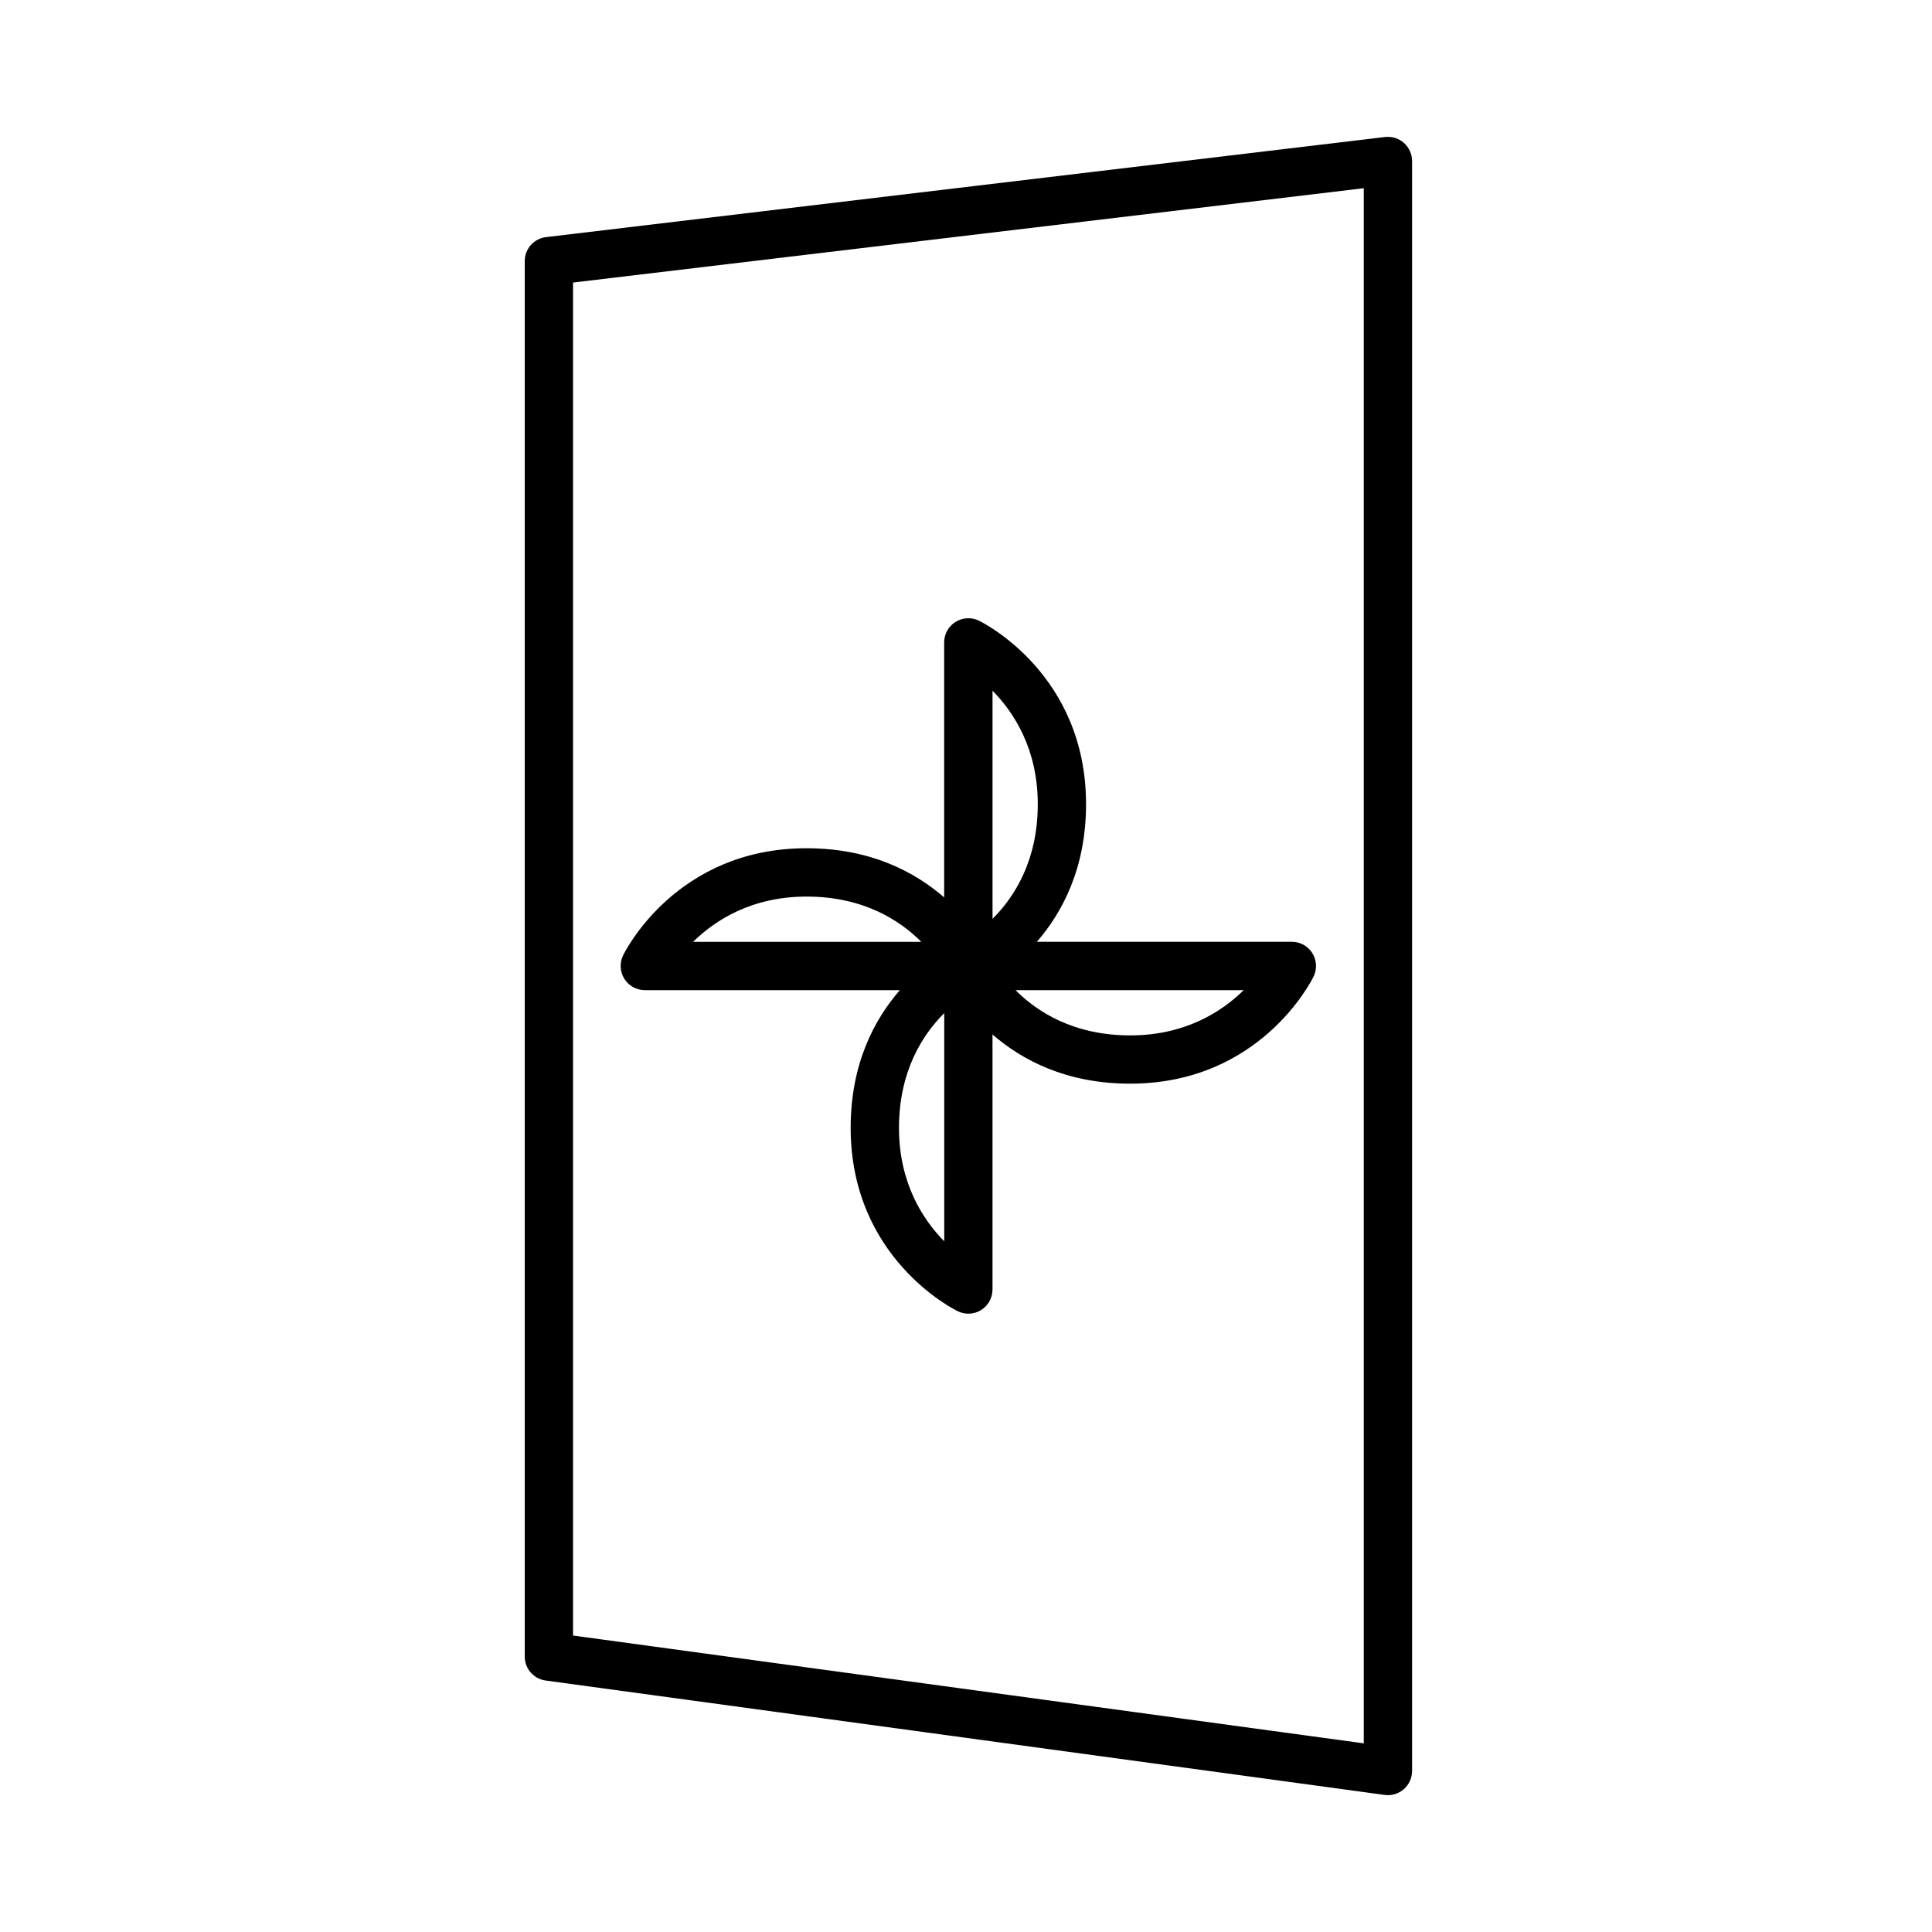 <?xml version="1.0" encoding="utf-8"?>
<!-- Generator: Adobe Illustrator 19.2.1, SVG Export Plug-In . SVG Version: 6.00 Build 0)  -->
<svg version="1.1" id="Layer_1" xmlns="http://www.w3.org/2000/svg" xmlns:xlink="http://www.w3.org/1999/xlink" x="0px" y="0px"
	 viewBox="0 0 60 60" style="enable-background:new 0 0 60 60;" xml:space="preserve">
<style type="text/css">
	.st0{fill:#FFFFFF;}
	.st1{fill:none;stroke:#000000;stroke-linecap:round;stroke-linejoin:round;stroke-miterlimit:10;}
	.st2{fill:#D1D1D1;}
	.st3{fill:none;stroke:#000000;stroke-width:1.5;stroke-linecap:round;stroke-linejoin:round;stroke-miterlimit:10;}
	.st4{fill:none;stroke:#000000;stroke-width:1.5;stroke-linejoin:round;stroke-miterlimit:10;}
</style>
<g>
	<path d="M20.026,30.75h7.919c-0.785,0.904-1.527,2.28-1.527,4.274c0,4.036,3.192,5.632,3.328,5.698
		c0.104,0.05,0.216,0.075,0.327,0.075c0.139,0,0.276-0.038,0.398-0.114c0.219-0.137,0.352-0.377,0.352-0.636v-7.92
		c0.904,0.785,2.28,1.527,4.274,1.527c4.036,0,5.632-3.192,5.698-3.328c0.112-0.232,0.098-0.507-0.039-0.726
		c-0.137-0.219-0.377-0.352-0.636-0.352h-7.919c0.785-0.904,1.527-2.28,1.527-4.274c0-4.038-3.192-5.633-3.328-5.699
		c-0.232-0.113-0.505-0.097-0.726,0.039c-0.219,0.137-0.352,0.377-0.352,0.636v7.92c-0.904-0.785-2.28-1.527-4.274-1.527
		c-4.036,0-5.632,3.192-5.698,3.328c-0.112,0.232-0.098,0.507,0.039,0.726C19.528,30.617,19.768,30.75,20.026,30.75z M29.324,38.55
		c-0.671-0.682-1.405-1.818-1.405-3.525c0-1.762,0.737-2.896,1.405-3.561V38.55z M35.099,32.155c-1.762,0-2.896-0.737-3.561-1.405
		h7.086C37.942,31.421,36.806,32.155,35.099,32.155z M30.824,21.45c0.671,0.682,1.405,1.819,1.405,3.526
		c0,1.762-0.737,2.895-1.405,3.56V21.45z M25.05,27.844c1.763,0,2.896,0.737,3.561,1.406h-7.087
		C22.206,28.579,23.343,27.844,25.05,27.844z"/>
	<path d="M43.601,4.439c-0.159-0.142-0.372-0.207-0.587-0.184L16.957,7.364c-0.377,0.045-0.661,0.365-0.661,0.745v43.338
		c0,0.375,0.277,0.692,0.648,0.743l26.057,3.553c0.034,0.005,0.068,0.007,0.102,0.007c0.181,0,0.355-0.065,0.493-0.185
		c0.163-0.143,0.257-0.349,0.257-0.565V5C43.853,4.786,43.761,4.582,43.601,4.439z M42.353,54.141l-24.557-3.348V8.775l24.557-2.93
		V54.141z"/>
</g>
</svg>
